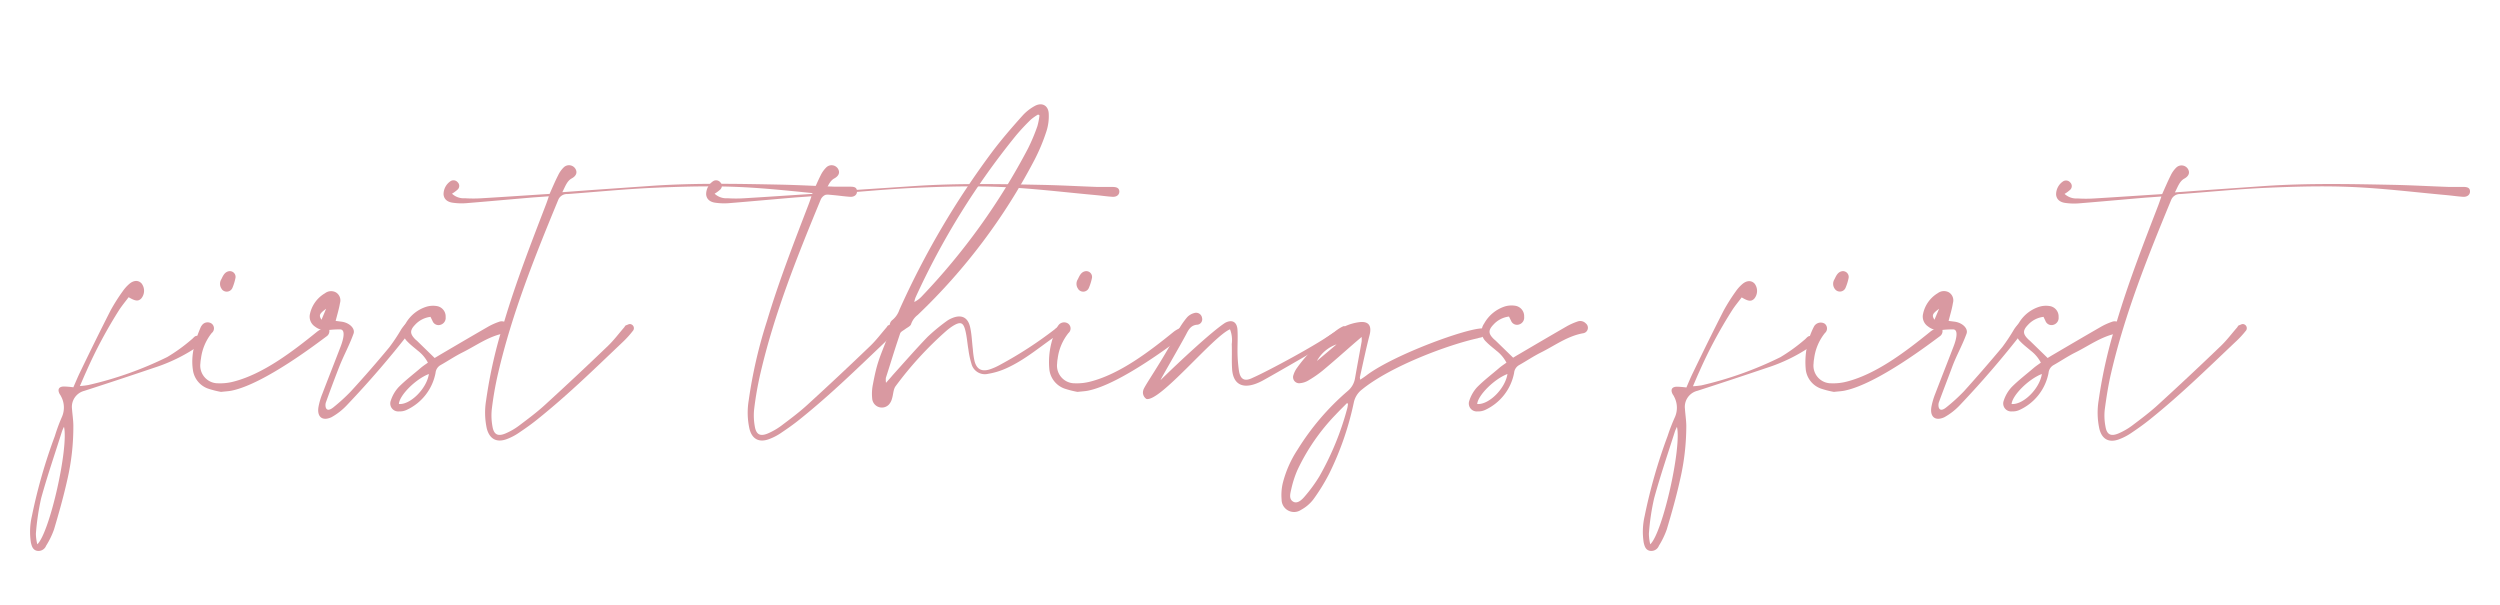 <svg xmlns="http://www.w3.org/2000/svg" id="Layer_1" data-name="Layer 1" viewBox="0 0 500 121"><defs><style>.cls-1{fill:#d999a1;}</style></defs><path class="cls-1" d="M40.42,68.64a5.37,5.37,0,0,1-1,.74,33.93,33.93,0,0,1-8.63,4.18q-6.93,2.35-13.9,4.6a3.31,3.31,0,0,0-2.49,3.61c.08,1.11.26,2.23.27,3.34A47,47,0,0,1,13.45,96c-.74,3.32-1.67,6.61-2.64,9.87a16.26,16.26,0,0,1-1.59,3.28,1.63,1.63,0,0,1-1.87,1c-.81-.21-1-.92-1.17-1.64a13.9,13.9,0,0,1,.2-5.3,106.81,106.81,0,0,1,4.59-16,35,35,0,0,1,1.43-3.86,4.68,4.68,0,0,0-.2-4.1c-.08-.19-.22-.34-.31-.53-.41-.84-.11-1.38.83-1.42a16.27,16.27,0,0,1,1.95.16c.47-1.06.85-2,1.29-2.91,2-4.16,4.05-8.33,6.15-12.45a37.1,37.1,0,0,1,2.45-3.87,7.87,7.87,0,0,1,1.21-1.37c.93-.85,1.92-.88,2.56-.15a2.4,2.4,0,0,1-.09,3c-.59.58-1.15.54-2.51-.27-.61.81-1.28,1.62-1.86,2.49a93,93,0,0,0-6.62,12.38c-.4.87-.77,1.76-1.27,2.9A16.13,16.13,0,0,0,17.69,77,71.75,71.75,0,0,0,33.46,71.4a34,34,0,0,0,4.81-3.47c.33-.23.59-.66.94-.74a1.68,1.68,0,0,1,1.22.22A.8.8,0,0,1,40.42,68.64ZM12.8,85.36a7.52,7.52,0,0,0-.4.91C11,90.72,9.47,95.15,8.23,99.65a48.78,48.78,0,0,0-1.05,7.07,9.26,9.26,0,0,0,.28,2.14C9.94,106.55,13.76,89.51,12.8,85.36Z"></path><path class="cls-1" d="M65.37,67.23c-1.68,1.23-12.45,9.53-19,10.89-.6.13-1.21.15-2.17.26a18.74,18.74,0,0,1-2.62-.67,4.6,4.6,0,0,1-3-3.74c-.45-3,.41-5.85,1.59-8.59a1.45,1.45,0,0,1,.17-.26,1.4,1.4,0,0,1,2-.39,1.2,1.2,0,0,1,0,1.88,10.18,10.18,0,0,0-2.15,5.14,6.85,6.85,0,0,0-.11.91,3.54,3.54,0,0,0,3.59,4,10.56,10.56,0,0,0,3.16-.37c5.89-1.55,11.71-6,16.65-10a6.75,6.75,0,0,1,1.19-.68c.51-.2.79-.39,1.11.13A1.25,1.25,0,0,1,65.37,67.23Zm-21-9.4a1.73,1.73,0,0,1-.09-2c.35-.74.69-1.49,1.6-1.6a1.15,1.15,0,0,1,1.2,1.43,10.23,10.23,0,0,1-.58,1.88A1.24,1.24,0,0,1,44.35,57.83Z"></path><path class="cls-1" d="M67.13,64.18l1.23.16c1.61.24,2.71,1.41,2.35,2.39-.9,2.49-1.95,4.29-2.91,6.75s-1.78,4.66-2.62,7c-.2.54-.16,2.3,1.48,1a36.37,36.37,0,0,0,3.49-3.18Q74.1,74,77.86,69.46a36.07,36.07,0,0,0,2.37-3.56c.13-.21,1.07-1.64,1.65-1.32s.52,1,.19,1.7A193.61,193.61,0,0,1,69.41,81a12.7,12.7,0,0,1-3.13,2.45c-1.82.83-2.92-.08-2.58-2.07a13.64,13.64,0,0,1,.77-2.63c1.29-3.37,2.39-6.13,3.68-9.5.54-1.43,1-3.34-.11-3.37a18,18,0,0,0-2.43.14A3.45,3.45,0,0,1,63,65.32a2.39,2.39,0,0,1-1-2.56A6.32,6.32,0,0,1,65,58.65a2,2,0,0,1,2.17-.18A1.86,1.86,0,0,1,68,60.6C67.81,61.74,67.47,62.86,67.13,64.18Zm-1.91-2.43c-1.35,1-1.49,1.31-.92,2.2C64.63,63.17,64.93,62.46,65.22,61.75Z"></path><path class="cls-1" d="M101.48,64.69a1.11,1.11,0,0,1-.45,1.94c-3.21.54-5.75,2.48-8.56,3.87-1.5.75-2.9,1.7-4.36,2.52a2,2,0,0,0-1,1.56A10.27,10.27,0,0,1,81.29,82a3.19,3.19,0,0,1-1.47.28,1.59,1.59,0,0,1-1.67-2.13,7.25,7.25,0,0,1,1.58-2.73c1.39-1.4,3-2.61,4.48-3.89.42-.35.88-.65,1.37-1a7.19,7.19,0,0,0-2-2.38c-.7-.6-1.44-1.15-2.07-1.81a2.76,2.76,0,0,1-.39-3.63,7.32,7.32,0,0,1,4.18-3.37,4.65,4.65,0,0,1,2.1-.12,2.1,2.1,0,0,1,1.73,2.2,1.43,1.43,0,0,1-1,1.53,1.28,1.28,0,0,1-1.63-.77l-.4-.81a5,5,0,0,0-3.1,1.6c-1.06,1.11-1,1.79,0,2.84.15.15.31.27.46.41l3.47,3.38,1.15-.69c3.2-1.88,6.4-3.76,9.61-5.61a13,13,0,0,1,2.09-.93,1.53,1.53,0,0,1,1.69.38ZM85.78,74.8c-2.65,1-5.91,4.27-6,6C82.05,81,85.34,77.73,85.78,74.8Z"></path><path class="cls-1" d="M171.4,38.3c0,.64-.51,1.11-1.38,1.06-1.12-.07-2.23-.24-3.34-.34-6.29-.57-12.57-1.35-18.87-1.62-5.69-.25-11.41-.09-17.1.16s-11.47.83-17.2,1.25A1.87,1.87,0,0,0,111.64,40c-4.67,11.3-9.22,22.64-12,34.57-.57,2.42-1,4.9-1.29,7.36a12.08,12.08,0,0,0,.14,3.34c.27,1.64,1.06,2.07,2.61,1.42a13,13,0,0,0,2.64-1.51c1.79-1.35,3.6-2.69,5.25-4.2q6.38-5.82,12.6-11.8c1.17-1.12,2.15-2.44,3.21-3.66.14-.16.24-.41.4-.46.4-.11.6-.34,1-.21a.83.83,0,0,1,.47,1.2,19.52,19.52,0,0,1-2.14,2.38c-5.69,5.4-10.89,10.5-17,15.4-1.23,1-2.52,1.9-3.83,2.78a11.07,11.07,0,0,1-2.29,1.19c-2.09.8-3.5,0-4.05-2.09a15,15,0,0,1-.14-5.62,95.19,95.19,0,0,1,3.66-15.9c2.35-7.86,5.32-15.5,8.26-23.15.2-.51.37-1,.63-1.78l-3.21.23c-4.46.38-8.92.79-13.38,1.15a12.45,12.45,0,0,1-2.59-.09c-1.18-.15-1.81-.77-1.88-1.68a3.15,3.15,0,0,1,1.47-2.68,1.1,1.1,0,0,1,1.38.29,1,1,0,0,1,0,1.4,7,7,0,0,1-1.16.86,3.44,3.44,0,0,0,2.6.91,26.75,26.75,0,0,0,3.35,0c4.52-.27,9-.58,13.57-.87.59-1.32,1.1-2.54,1.7-3.71a5.52,5.52,0,0,1,1.13-1.6,1.51,1.51,0,0,1,2.28.21c.49.72.29,1.47-.68,2s-1.29,1.61-1.89,2.76l5.79-.43,12.33-.86c8.55-.57,17.1-.39,25.65-.22,3.62.08,7.23.28,10.84.41,1,0,2,0,3.06,0S171.37,37.7,171.4,38.3Z"></path><path class="cls-1" d="M223.87,38.3c0,.64-.51,1.11-1.38,1.06-1.12-.07-2.23-.24-3.34-.34-6.29-.57-12.57-1.35-18.87-1.62-5.69-.25-11.41-.09-17.1.16s-11.47.83-17.21,1.25A1.86,1.86,0,0,0,164.11,40c-4.67,11.3-9.22,22.64-12,34.57-.57,2.42-1,4.9-1.29,7.36a12.08,12.08,0,0,0,.14,3.34c.27,1.64,1.06,2.07,2.61,1.42a13.27,13.27,0,0,0,2.64-1.51c1.79-1.35,3.6-2.69,5.25-4.2q6.38-5.82,12.6-11.8c1.17-1.12,2.15-2.44,3.21-3.66.14-.16.24-.41.4-.46.4-.11.6-.34,1-.21a.83.83,0,0,1,.47,1.2,19.52,19.52,0,0,1-2.14,2.38c-5.69,5.4-10.89,10.5-17,15.4-1.23,1-2.52,1.9-3.83,2.78a11.07,11.07,0,0,1-2.29,1.19c-2.09.8-3.5,0-4-2.09a15,15,0,0,1-.14-5.62,95.19,95.19,0,0,1,3.66-15.9c2.35-7.86,5.32-15.5,8.26-23.15.2-.51.37-1,.63-1.78l-3.21.23c-4.46.38-8.92.79-13.38,1.15a12.57,12.57,0,0,1-2.6-.09c-1.17-.15-1.8-.77-1.87-1.68a3.15,3.15,0,0,1,1.47-2.68,1.1,1.1,0,0,1,1.38.29,1,1,0,0,1,0,1.4,7,7,0,0,1-1.16.86,3.44,3.44,0,0,0,2.6.91,26.75,26.75,0,0,0,3.35,0c4.52-.27,9-.58,13.57-.87.59-1.32,1.1-2.54,1.69-3.71a5.75,5.75,0,0,1,1.14-1.6,1.51,1.51,0,0,1,2.28.21c.49.72.29,1.47-.68,2s-1.29,1.61-1.89,2.76l5.79-.43L183,37.2c8.55-.57,17.1-.39,25.65-.22,3.62.08,7.23.28,10.84.41,1,0,2,0,3,0S223.84,37.7,223.87,38.3Z"></path><path class="cls-1" d="M177.2,76.56c.61-.69,1-1.11,1.33-1.52,2.32-2.57,4.6-5.19,7-7.68a37.62,37.62,0,0,1,3.76-3.11,5,5,0,0,1,1.06-.6c1.89-.82,3.23-.23,3.68,1.8.32,1.43.36,2.92.54,4.38a15.89,15.89,0,0,0,.34,2.41c.44,1.61,1.41,2.13,3,1.65a12.24,12.24,0,0,0,2.23-1,79.18,79.18,0,0,0,10.77-7,3.89,3.89,0,0,1,1.27-.82c.36-.1,1.33.32-.25,1.61-3.66,2.41-6.72,5.21-10.72,7a14.4,14.4,0,0,1-3.62,1.09,2.76,2.76,0,0,1-3.31-2.06,16.63,16.63,0,0,1-.6-2.82c-.21-1.2-.29-2.43-.57-3.62-.42-1.85-1-2.05-2.66-1a12.27,12.27,0,0,0-1.22.93,70.83,70.83,0,0,0-10.08,11c-.51.65-.48,1.71-.76,2.56a2.76,2.76,0,0,1-.63,1.17,1.94,1.94,0,0,1-3.32-1.21,9.29,9.29,0,0,1,.15-2.88c.8-4.28,1.3-5.21,2.87-9.24a3.88,3.88,0,0,0,.48-2.49,1.39,1.39,0,0,1,.56-1.13,4.44,4.44,0,0,0,1.37-2,167.56,167.56,0,0,1,18.62-31.68c1.87-2.48,3.91-4.83,6-7.16a9.31,9.31,0,0,1,2.38-1.9c1.5-.87,2.83-.17,2.88,1.56a9.79,9.79,0,0,1-.46,3.45,38,38,0,0,1-2.34,5.63A118.89,118.89,0,0,1,183.53,63a3.82,3.82,0,0,0-1.31,1.82c-.11.41-.77.69-1.18,1s-.84.49-1,.83c-1.35,4-1.58,4.91-2.87,8.93A4.25,4.25,0,0,0,177.2,76.56Zm30.7-53.49-.28-.17a10.68,10.68,0,0,0-1.43,1,41.82,41.82,0,0,0-3,3.21A150.41,150.41,0,0,0,183.1,59.51a5.06,5.06,0,0,0-.24.89,5.26,5.26,0,0,0,1.51-1.14,130.46,130.46,0,0,0,21.22-29.54,37.7,37.7,0,0,0,1.89-4.49A14,14,0,0,0,207.9,23.07Z"></path><path class="cls-1" d="M236.67,67.23c-1.69,1.23-12.46,9.53-19,10.89-.59.13-1.21.15-2.17.26a18.74,18.74,0,0,1-2.62-.67,4.62,4.62,0,0,1-3-3.74,15.59,15.59,0,0,1,1.6-8.59,1,1,0,0,1,.16-.26,1.41,1.41,0,0,1,2-.39,1.21,1.21,0,0,1,.05,1.88,10.19,10.19,0,0,0-2.16,5.14,5.51,5.51,0,0,0-.1.91,3.53,3.53,0,0,0,3.58,4,10.63,10.63,0,0,0,3.17-.37c5.89-1.55,11.71-6,16.64-10a6.75,6.75,0,0,1,1.19-.68c.52-.2.79-.39,1.11.13A1.26,1.26,0,0,1,236.67,67.23Zm-21-9.4a1.7,1.7,0,0,1-.09-2c.35-.74.68-1.49,1.59-1.6a1.16,1.16,0,0,1,1.21,1.43,10.26,10.26,0,0,1-.59,1.88A1.23,1.23,0,0,1,215.65,57.83Z"></path><path class="cls-1" d="M246,65.86c-3.34,1.37-14,14.57-16.71,13.93a1.53,1.53,0,0,1-.63-1.75c.12-.75,3.75-5.74,6.82-11.68a16.13,16.13,0,0,1,1.94-2.9,3,3,0,0,1,1.54-.88,1.2,1.2,0,0,1,1.45,1,1.09,1.09,0,0,1-.92,1.36c-1.26.07-1.75.94-2.21,1.83-1.1,2.12-5.5,9.63-5.14,9.22,3.69-3.61,10.15-9.64,12.86-11.41,1.42-.77,2.42-.19,2.5,1.42.08,1.37,0,2.75,0,4.12a28,28,0,0,0,.3,4.1c.3,1.72,1.17,2.13,2.75,1.33,2.72-1.17,13.42-6.88,16.59-9.36a7.62,7.62,0,0,1,1.41-.89c.63-.31.76.56-.3,1.71-.2.22-14.39,8.42-15.83,9.17-3.39,1.79-5.77,1.09-6-2.36-.11-1.67,0-3.36-.07-5A5.91,5.91,0,0,0,246,65.86Z"></path><path class="cls-1" d="M272.06,75.94c.52-.36,1-.67,1.41-1,5.6-4.1,19.85-9.29,23-9.26a1,1,0,0,1,.35,1.35c-.25.54-.79.43-1.25.62-5.91,1.29-17.38,5.55-23.16,10.24a4.42,4.42,0,0,0-1.65,2.62,59.78,59.78,0,0,1-4.93,14.24,38.57,38.57,0,0,1-3.11,5.06,7.68,7.68,0,0,1-2.51,2.16,2.49,2.49,0,0,1-3.89-2.07,10.57,10.57,0,0,1,.21-3.17,22,22,0,0,1,3-6.83,50.33,50.33,0,0,1,10-11.69A4.17,4.17,0,0,0,271,75.68c.43-2.46.89-4.91,1.33-7.36a6.92,6.92,0,0,0,0-.93L271,68.52c-2.15,1.87-4.27,3.77-6.46,5.59a22.76,22.76,0,0,1-2.9,2,3.88,3.88,0,0,1-1.58.52A1.22,1.22,0,0,1,258.69,75a4.88,4.88,0,0,1,.76-1.49,26.92,26.92,0,0,1,9.21-8.09,9.74,9.74,0,0,1,3.31-1c1.82-.19,2.4.8,1.95,2.57-.73,2.8-1.31,5.65-1.95,8.47A2.27,2.27,0,0,0,272.06,75.94Zm-2.46,4.81-.2-.13c-.74.75-1.49,1.48-2.21,2.25A41,41,0,0,0,259.49,94a20.64,20.64,0,0,0-1.22,3.76c-.19.85-.56,2,.33,2.55s1.82-.39,2.41-1.1a29.64,29.64,0,0,0,2.86-3.93,57,57,0,0,0,5.59-13.65A6.17,6.17,0,0,0,269.6,80.75Zm-6.22-8.55,3.94-3.33A7.14,7.14,0,0,0,263.38,72.2Z"></path><path class="cls-1" d="M316.74,66.63c-3.21.54-5.76,2.48-8.56,3.87-1.5.75-2.9,1.7-4.36,2.52a2,2,0,0,0-1,1.56A10.27,10.27,0,0,1,297,82a3.19,3.19,0,0,1-1.47.28,1.59,1.59,0,0,1-1.67-2.13,7.25,7.25,0,0,1,1.58-2.73c1.39-1.4,3-2.61,4.48-3.89.42-.35.88-.65,1.37-1a7.19,7.19,0,0,0-2-2.38c-.7-.6-1.44-1.15-2.07-1.81a2.76,2.76,0,0,1-.39-3.63A7.32,7.32,0,0,1,301,61.28a4.65,4.65,0,0,1,2.1-.12,2.1,2.1,0,0,1,1.73,2.2,1.43,1.43,0,0,1-1,1.53,1.28,1.28,0,0,1-1.63-.77c-.14-.26-.26-.53-.4-.81a5,5,0,0,0-3.1,1.6c-1.06,1.11-1.05,1.79,0,2.84.15.15.31.27.46.41l3.47,3.38c.29-.18.71-.44,1.15-.69,3.2-1.88,6.4-3.76,9.61-5.61a13,13,0,0,1,2.09-.93,1.54,1.54,0,0,1,1.69.38A1.11,1.11,0,0,1,316.74,66.63ZM301.49,74.8c-2.65,1-5.91,4.27-6.05,6C297.76,81,301.05,77.73,301.49,74.8Z"></path><path class="cls-1" d="M363,68.64a5.44,5.44,0,0,1-1,.74,33.86,33.86,0,0,1-8.62,4.18q-6.94,2.35-13.9,4.6a3.3,3.3,0,0,0-2.49,3.61c.07,1.11.25,2.23.27,3.34A47.56,47.56,0,0,1,336,96c-.73,3.32-1.67,6.61-2.64,9.87a16.77,16.77,0,0,1-1.58,3.28,1.63,1.63,0,0,1-1.87,1c-.81-.21-1-.92-1.17-1.64a13.9,13.9,0,0,1,.19-5.3,106.81,106.81,0,0,1,4.59-16A37.16,37.16,0,0,1,335,83.39a4.68,4.68,0,0,0-.2-4.1c-.07-.19-.22-.34-.31-.53-.4-.84-.11-1.38.84-1.42a16.43,16.43,0,0,1,1.95.16c.46-1.06.84-2,1.29-2.91,2-4.16,4.05-8.33,6.15-12.45a37,37,0,0,1,2.44-3.87,7.87,7.87,0,0,1,1.21-1.37c.93-.85,1.92-.88,2.57-.15a2.42,2.42,0,0,1-.1,3c-.59.58-1.15.54-2.5-.27-.61.81-1.29,1.62-1.86,2.49a92,92,0,0,0-6.63,12.38c-.4.87-.77,1.76-1.26,2.9a16.42,16.42,0,0,0,1.71-.18,72.12,72.12,0,0,0,15.77-5.63,34.63,34.63,0,0,0,4.81-3.47c.32-.23.58-.66.93-.74a1.67,1.67,0,0,1,1.22.22A.81.81,0,0,1,363,68.64ZM335.39,85.36c-.17.39-.31.64-.4.91-1.41,4.45-2.93,8.88-4.16,13.38a46.18,46.18,0,0,0-1.05,7.07,9.2,9.2,0,0,0,.27,2.14C332.53,106.55,336.36,89.51,335.39,85.36Z"></path><path class="cls-1" d="M388,67.23c-1.69,1.23-12.46,9.53-19.05,10.89-.59.13-1.21.15-2.17.26a18.74,18.74,0,0,1-2.62-.67,4.62,4.62,0,0,1-3-3.74,15.59,15.59,0,0,1,1.6-8.59,1.54,1.54,0,0,1,2.17-.65,1.21,1.21,0,0,1,.05,1.88,10.19,10.19,0,0,0-2.16,5.14,5.51,5.51,0,0,0-.1.91,3.53,3.53,0,0,0,3.58,4,10.63,10.63,0,0,0,3.17-.37c5.89-1.55,11.71-6,16.65-10a6.1,6.1,0,0,1,1.19-.68c.51-.2.79-.39,1.1.13A1.25,1.25,0,0,1,388,67.23Zm-21-9.4a1.7,1.7,0,0,1-.09-2c.35-.74.69-1.49,1.6-1.6a1.16,1.16,0,0,1,1.2,1.43,10.26,10.26,0,0,1-.59,1.88A1.23,1.23,0,0,1,367,57.83Z"></path><path class="cls-1" d="M389.72,64.18l1.24.16c1.61.24,2.71,1.41,2.35,2.39-.91,2.49-2,4.29-2.91,6.75s-1.78,4.66-2.63,7c-.19.54-.15,2.3,1.48,1a36.49,36.49,0,0,0,3.5-3.18c2.63-2.91,5.19-5.87,7.71-8.88a37.85,37.85,0,0,0,2.36-3.56c.14-.21,1.08-1.64,1.66-1.32s.51,1,.19,1.7A193.61,193.61,0,0,1,392,81a12.74,12.74,0,0,1-3.14,2.45c-1.82.83-2.91-.08-2.58-2.07a14.39,14.39,0,0,1,.77-2.63c1.29-3.37,2.39-6.13,3.68-9.5.55-1.43,1-3.34-.1-3.37a18.15,18.15,0,0,0-2.44.14,3.44,3.44,0,0,1-2.57-.72,2.38,2.38,0,0,1-1-2.56,6.32,6.32,0,0,1,2.94-4.11,2.05,2.05,0,0,1,2.18-.18,1.87,1.87,0,0,1,.85,2.13C390.41,61.74,390.06,62.86,389.72,64.18Zm-1.9-2.43c-1.36,1-1.49,1.31-.93,2.2Z"></path><path class="cls-1" d="M423.63,66.63c-3.21.54-5.76,2.48-8.57,3.87-1.5.75-2.89,1.7-4.35,2.52a2,2,0,0,0-1,1.56A10.25,10.25,0,0,1,403.88,82a3.17,3.17,0,0,1-1.47.28,1.59,1.59,0,0,1-1.67-2.13,7.28,7.28,0,0,1,1.59-2.73c1.39-1.4,3-2.61,4.48-3.89.42-.35.88-.65,1.36-1a7.19,7.19,0,0,0-2-2.38c-.7-.6-1.44-1.15-2.07-1.81a2.76,2.76,0,0,1-.39-3.63,7.32,7.32,0,0,1,4.18-3.37,4.66,4.66,0,0,1,2.1-.12,2.1,2.1,0,0,1,1.73,2.2,1.43,1.43,0,0,1-1,1.53,1.29,1.29,0,0,1-1.63-.77l-.39-.81a5,5,0,0,0-3.1,1.6c-1.07,1.11-1.05,1.79,0,2.84.14.15.31.27.45.41l3.48,3.38c.29-.18.71-.44,1.14-.69,3.2-1.88,6.4-3.76,9.62-5.61a12.94,12.94,0,0,1,2.08-.93,1.53,1.53,0,0,1,1.69.38A1.12,1.12,0,0,1,423.63,66.63ZM408.37,74.8c-2.65,1-5.91,4.27-6.05,6C404.64,81,407.94,77.73,408.37,74.8Z"></path><path class="cls-1" d="M494,38.3c0,.64-.52,1.11-1.39,1.06-1.11-.07-2.22-.24-3.34-.34-6.29-.57-12.57-1.35-18.87-1.62-5.68-.25-11.4-.09-17.09.16s-11.48.83-17.21,1.25A1.88,1.88,0,0,0,434.23,40c-4.67,11.3-9.22,22.64-12,34.57-.57,2.42-.95,4.9-1.28,7.36a11.36,11.36,0,0,0,.14,3.34c.26,1.64,1.05,2.07,2.6,1.42a13.34,13.34,0,0,0,2.65-1.51c1.79-1.35,3.59-2.69,5.24-4.2q6.38-5.82,12.6-11.8c1.17-1.12,2.15-2.44,3.22-3.66.13-.16.23-.41.39-.46.41-.11.6-.34,1-.21a.83.83,0,0,1,.46,1.2A19.38,19.38,0,0,1,447,68.47c-5.7,5.4-10.9,10.5-17,15.4-1.24,1-2.52,1.9-3.83,2.78a11.41,11.41,0,0,1-2.3,1.19c-2.08.8-3.49,0-4-2.09a15.18,15.18,0,0,1-.15-5.62,96.19,96.19,0,0,1,3.66-15.9c2.35-7.86,5.32-15.5,8.27-23.15.19-.51.36-1,.63-1.78l-3.21.23c-4.47.38-8.92.79-13.39,1.15a12.45,12.45,0,0,1-2.59-.09c-1.17-.15-1.8-.77-1.87-1.68a3.13,3.13,0,0,1,1.47-2.68,1.1,1.1,0,0,1,1.38.29,1,1,0,0,1,0,1.4,6.59,6.59,0,0,1-1.16.86,3.46,3.46,0,0,0,2.6.91,26.9,26.9,0,0,0,3.36,0c4.52-.27,9-.58,13.56-.87.6-1.32,1.11-2.54,1.7-3.71a5.52,5.52,0,0,1,1.13-1.6,1.51,1.51,0,0,1,2.28.21c.49.72.29,1.47-.67,2s-1.29,1.61-1.89,2.76l5.78-.43,12.34-.86c8.54-.57,17.1-.39,25.65-.22,3.61.08,7.22.28,10.84.41,1,0,2,0,3.05,0S494,37.7,494,38.3Z"></path></svg>